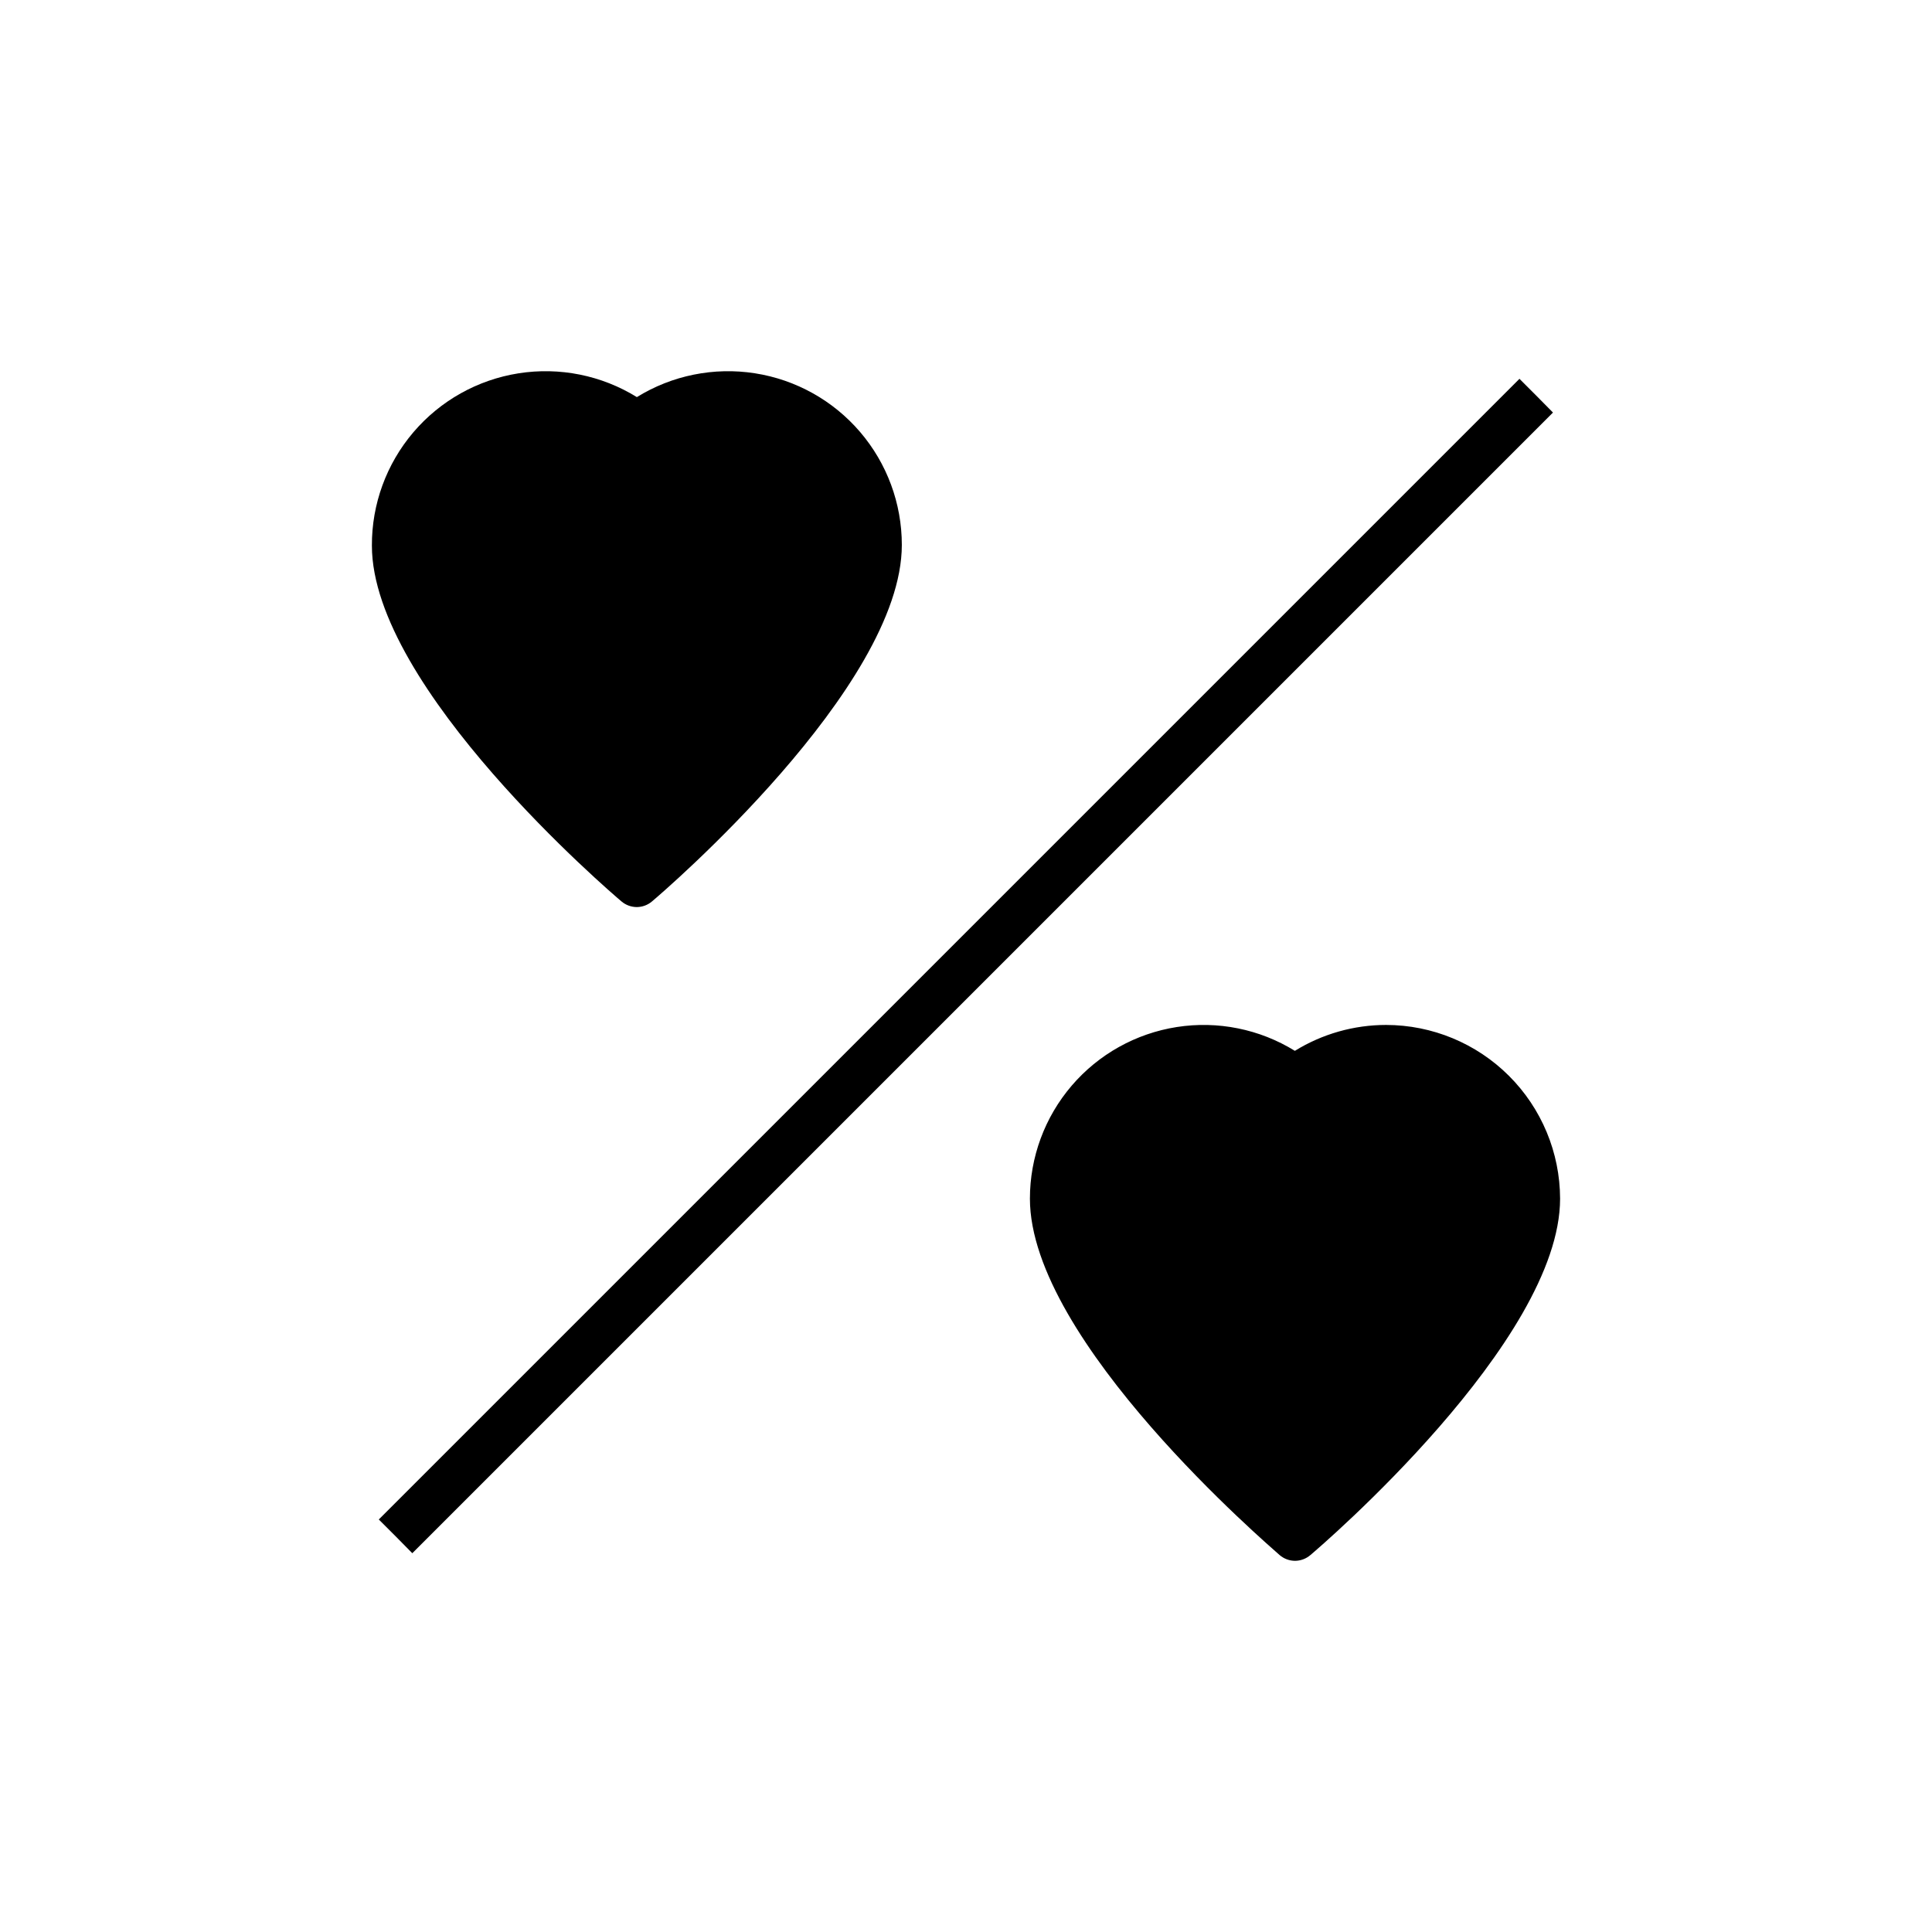 <?xml version="1.0" encoding="UTF-8"?>
<!-- Uploaded to: ICON Repo, www.svgrepo.com, Generator: ICON Repo Mixer Tools -->
<svg fill="#000000" width="800px" height="800px" version="1.1" viewBox="144 144 512 512" xmlns="http://www.w3.org/2000/svg">
 <g>
  <path d="m511.34 415.62c-8.543 0-16.914 2.375-24.184 6.863-9.34-5.766-20.438-8.004-31.281-6.312-10.848 1.695-20.734 7.207-27.871 15.547-7.141 8.344-11.066 18.957-11.066 29.938 0 37.785 63.48 92.008 66.188 94.465h0.004c1.121 0.961 2.551 1.496 4.027 1.512 1.504 0 2.953-0.535 4.094-1.512 2.707-2.266 66.188-56.68 66.188-94.465-0.031-12.211-4.902-23.91-13.543-32.539-8.637-8.625-20.344-13.48-32.555-13.496z"/>
  <path d="m551.14 248.86-4.469-4.473-302.29 302.29 4.473 4.469 4.41 4.473 302.29-302.29z"/>
  <path d="m308.68 382.87c1.141 0.977 2.594 1.512 4.094 1.512 1.477-0.012 2.906-0.547 4.031-1.512 2.707-2.266 66.188-56.68 66.188-94.465v0.004c0-10.98-3.926-21.598-11.062-29.938-7.141-8.34-17.027-13.855-27.871-15.547-10.848-1.695-21.945 0.543-31.285 6.312-9.359-5.781-20.48-8.016-31.348-6.305-10.867 1.711-20.762 7.258-27.891 15.637-7.129 8.375-11.027 19.027-10.98 30.027 0 37.723 63.418 92.008 66.125 94.273z"/>
 </g>
</svg>